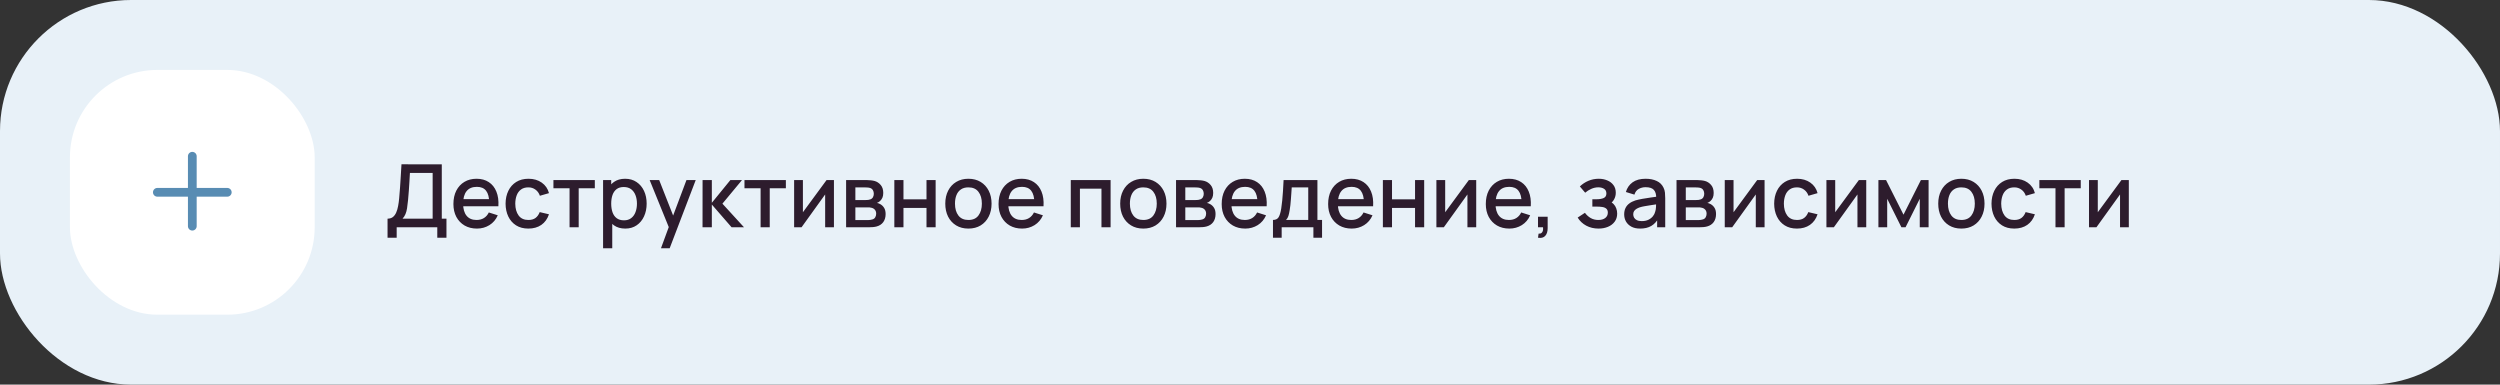 <?xml version="1.0" encoding="UTF-8"?> <svg xmlns="http://www.w3.org/2000/svg" width="572" height="88" viewBox="0 0 572 88" fill="none"><rect x="0" y="0" width="572" height="88" fill="#333333" stroke="none"/> <rect width="572" height="88" rx="30" fill="#E8F1F8"></rect> <rect x="16" y="16" width="56" height="56" rx="20" fill="white"></rect> <path fill-rule="evenodd" clip-rule="evenodd" d="M45 35.75C45 35.198 44.552 34.75 44 34.75C43.448 34.75 43 35.198 43 35.75V43H36C35.448 43 35 43.448 35 44C35 44.552 35.448 45 36 45H43V51.75C43 52.302 43.448 52.75 44 52.75C44.552 52.75 45 52.302 45 51.75V45H52C52.552 45 53 44.552 53 44C53 43.448 52.552 43 52 43H45V35.75Z" fill="#588CB3"></path> <path d="M88.67 54.4V50.03C89.163 50.03 89.57 49.907 89.89 49.66C90.21 49.407 90.463 49.063 90.65 48.63C90.843 48.19 90.99 47.69 91.09 47.13C91.197 46.57 91.277 45.98 91.33 45.36C91.41 44.52 91.477 43.7 91.53 42.9C91.59 42.093 91.643 41.26 91.69 40.4C91.743 39.54 91.8 38.603 91.86 37.59L101.08 37.6V50.03H102.15V54.4H100.05V52H90.76V54.4H88.67ZM92.1 50.03H98.99V39.57L93.79 39.56C93.743 40.293 93.703 40.99 93.67 41.65C93.637 42.31 93.593 42.977 93.54 43.65C93.493 44.317 93.433 45.033 93.36 45.8C93.287 46.533 93.21 47.157 93.13 47.67C93.05 48.177 92.93 48.617 92.77 48.99C92.617 49.363 92.393 49.71 92.1 50.03ZM109.131 52.3C108.058 52.3 107.115 52.067 106.301 51.6C105.495 51.127 104.865 50.47 104.411 49.63C103.965 48.783 103.741 47.803 103.741 46.69C103.741 45.51 103.961 44.487 104.401 43.62C104.848 42.753 105.468 42.083 106.261 41.61C107.055 41.137 107.978 40.9 109.031 40.9C110.131 40.9 111.068 41.157 111.841 41.67C112.615 42.177 113.191 42.9 113.571 43.84C113.958 44.78 114.111 45.897 114.031 47.19H111.941V46.43C111.928 45.177 111.688 44.25 111.221 43.65C110.761 43.05 110.058 42.75 109.111 42.75C108.065 42.75 107.278 43.08 106.751 43.74C106.225 44.4 105.961 45.353 105.961 46.6C105.961 47.787 106.225 48.707 106.751 49.36C107.278 50.007 108.038 50.33 109.031 50.33C109.685 50.33 110.248 50.183 110.721 49.89C111.201 49.59 111.575 49.163 111.841 48.61L113.891 49.26C113.471 50.227 112.835 50.977 111.981 51.51C111.128 52.037 110.178 52.3 109.131 52.3ZM105.281 47.19V45.56H112.991V47.19H105.281ZM120.895 52.3C119.788 52.3 118.848 52.053 118.075 51.56C117.302 51.067 116.708 50.39 116.295 49.53C115.888 48.67 115.682 47.693 115.675 46.6C115.682 45.487 115.895 44.503 116.315 43.65C116.735 42.79 117.335 42.117 118.115 41.63C118.895 41.143 119.832 40.9 120.925 40.9C122.105 40.9 123.112 41.193 123.945 41.78C124.785 42.367 125.338 43.17 125.605 44.19L123.525 44.79C123.318 44.183 122.978 43.713 122.505 43.38C122.038 43.04 121.502 42.87 120.895 42.87C120.208 42.87 119.645 43.033 119.205 43.36C118.765 43.68 118.438 44.12 118.225 44.68C118.012 45.24 117.902 45.88 117.895 46.6C117.902 47.713 118.155 48.613 118.655 49.3C119.162 49.987 119.908 50.33 120.895 50.33C121.568 50.33 122.112 50.177 122.525 49.87C122.945 49.557 123.265 49.11 123.485 48.53L125.605 49.03C125.252 50.083 124.668 50.893 123.855 51.46C123.042 52.02 122.055 52.3 120.895 52.3ZM130.315 52V43.08H126.625V41.2H136.095V43.08H132.405V52H130.315ZM143.064 52.3C142.03 52.3 141.164 52.05 140.464 51.55C139.764 51.043 139.234 50.36 138.874 49.5C138.514 48.64 138.334 47.67 138.334 46.59C138.334 45.51 138.51 44.54 138.864 43.68C139.224 42.82 139.75 42.143 140.444 41.65C141.144 41.15 142.004 40.9 143.024 40.9C144.037 40.9 144.91 41.15 145.644 41.65C146.384 42.143 146.954 42.82 147.354 43.68C147.754 44.533 147.954 45.503 147.954 46.59C147.954 47.67 147.754 48.643 147.354 49.51C146.96 50.37 146.397 51.05 145.664 51.55C144.937 52.05 144.07 52.3 143.064 52.3ZM137.984 56.8V41.2H139.844V48.97H140.084V56.8H137.984ZM142.774 50.41C143.44 50.41 143.99 50.24 144.424 49.9C144.864 49.56 145.19 49.103 145.404 48.53C145.624 47.95 145.734 47.303 145.734 46.59C145.734 45.883 145.624 45.243 145.404 44.67C145.19 44.097 144.86 43.64 144.414 43.3C143.967 42.96 143.397 42.79 142.704 42.79C142.05 42.79 141.51 42.95 141.084 43.27C140.664 43.59 140.35 44.037 140.144 44.61C139.944 45.183 139.844 45.843 139.844 46.59C139.844 47.337 139.944 47.997 140.144 48.57C140.344 49.143 140.66 49.593 141.094 49.92C141.527 50.247 142.087 50.41 142.774 50.41ZM151.231 56.8L153.321 51.11L153.351 52.79L148.641 41.2H150.821L154.341 50.15H153.701L157.061 41.2H159.181L153.221 56.8H151.231ZM160.738 52L160.748 41.2H162.868V46.4L167.108 41.2H169.768L165.288 46.6L170.228 52H167.388L162.868 46.8V52H160.738ZM174.026 52V43.08H170.336V41.2H179.806V43.08H176.116V52H174.026ZM190.805 41.2V52H188.795V44.49L183.395 52H181.695V41.2H183.705V48.56L189.115 41.2H190.805ZM193.589 52V41.2H198.339C198.653 41.2 198.966 41.22 199.279 41.26C199.593 41.293 199.869 41.343 200.109 41.41C200.656 41.563 201.123 41.87 201.509 42.33C201.896 42.783 202.089 43.39 202.089 44.15C202.089 44.583 202.023 44.95 201.889 45.25C201.756 45.543 201.573 45.797 201.339 46.01C201.233 46.103 201.119 46.187 200.999 46.26C200.879 46.333 200.759 46.39 200.639 46.43C200.886 46.47 201.129 46.557 201.369 46.69C201.736 46.883 202.036 47.163 202.269 47.53C202.509 47.89 202.629 48.373 202.629 48.98C202.629 49.707 202.453 50.317 202.099 50.81C201.746 51.297 201.246 51.63 200.599 51.81C200.346 51.883 200.059 51.933 199.739 51.96C199.426 51.987 199.113 52 198.799 52H193.589ZM195.709 50.35H198.669C198.809 50.35 198.969 50.337 199.149 50.31C199.329 50.283 199.489 50.247 199.629 50.2C199.929 50.107 200.143 49.937 200.269 49.69C200.403 49.443 200.469 49.18 200.469 48.9C200.469 48.52 200.369 48.217 200.169 47.99C199.969 47.757 199.716 47.607 199.409 47.54C199.276 47.493 199.129 47.467 198.969 47.46C198.809 47.453 198.673 47.45 198.559 47.45H195.709V50.35ZM195.709 45.77H198.049C198.243 45.77 198.439 45.76 198.639 45.74C198.839 45.713 199.013 45.67 199.159 45.61C199.419 45.51 199.613 45.343 199.739 45.11C199.866 44.87 199.929 44.61 199.929 44.33C199.929 44.023 199.859 43.75 199.719 43.51C199.579 43.27 199.369 43.103 199.089 43.01C198.896 42.943 198.673 42.907 198.419 42.9C198.173 42.887 198.016 42.88 197.949 42.88H195.709V45.77ZM204.624 52V41.2H206.714V45.61H211.984V41.2H214.074V52H211.984V47.58H206.714V52H204.624ZM221.57 52.3C220.49 52.3 219.554 52.057 218.76 51.57C217.967 51.083 217.354 50.413 216.92 49.56C216.494 48.7 216.28 47.71 216.28 46.59C216.28 45.463 216.5 44.473 216.94 43.62C217.38 42.76 217.997 42.093 218.79 41.62C219.584 41.14 220.51 40.9 221.57 40.9C222.65 40.9 223.587 41.143 224.38 41.63C225.174 42.117 225.787 42.787 226.22 43.64C226.654 44.493 226.87 45.477 226.87 46.59C226.87 47.717 226.65 48.71 226.21 49.57C225.777 50.423 225.164 51.093 224.37 51.58C223.577 52.06 222.644 52.3 221.57 52.3ZM221.57 50.33C222.604 50.33 223.374 49.983 223.88 49.29C224.394 48.59 224.65 47.69 224.65 46.59C224.65 45.463 224.39 44.563 223.87 43.89C223.357 43.21 222.59 42.87 221.57 42.87C220.87 42.87 220.294 43.03 219.84 43.35C219.387 43.663 219.05 44.1 218.83 44.66C218.61 45.213 218.5 45.857 218.5 46.59C218.5 47.723 218.76 48.63 219.28 49.31C219.8 49.99 220.564 50.33 221.57 50.33ZM233.858 52.3C232.785 52.3 231.841 52.067 231.028 51.6C230.221 51.127 229.591 50.47 229.138 49.63C228.691 48.783 228.468 47.803 228.468 46.69C228.468 45.51 228.688 44.487 229.128 43.62C229.575 42.753 230.195 42.083 230.988 41.61C231.781 41.137 232.705 40.9 233.758 40.9C234.858 40.9 235.795 41.157 236.568 41.67C237.341 42.177 237.918 42.9 238.298 43.84C238.685 44.78 238.838 45.897 238.758 47.19H236.668V46.43C236.655 45.177 236.415 44.25 235.948 43.65C235.488 43.05 234.785 42.75 233.838 42.75C232.791 42.75 232.005 43.08 231.478 43.74C230.951 44.4 230.688 45.353 230.688 46.6C230.688 47.787 230.951 48.707 231.478 49.36C232.005 50.007 232.765 50.33 233.758 50.33C234.411 50.33 234.975 50.183 235.448 49.89C235.928 49.59 236.301 49.163 236.568 48.61L238.618 49.26C238.198 50.227 237.561 50.977 236.708 51.51C235.855 52.037 234.905 52.3 233.858 52.3ZM230.008 47.19V45.56H237.718V47.19H230.008ZM244.995 52V41.2H254.105V52H252.015V43.17H247.085V52H244.995ZM261.59 52.3C260.51 52.3 259.573 52.057 258.78 51.57C257.987 51.083 257.373 50.413 256.94 49.56C256.513 48.7 256.3 47.71 256.3 46.59C256.3 45.463 256.52 44.473 256.96 43.62C257.4 42.76 258.017 42.093 258.81 41.62C259.603 41.14 260.53 40.9 261.59 40.9C262.67 40.9 263.607 41.143 264.4 41.63C265.193 42.117 265.807 42.787 266.24 43.64C266.673 44.493 266.89 45.477 266.89 46.59C266.89 47.717 266.67 48.71 266.23 49.57C265.797 50.423 265.183 51.093 264.39 51.58C263.597 52.06 262.663 52.3 261.59 52.3ZM261.59 50.33C262.623 50.33 263.393 49.983 263.9 49.29C264.413 48.59 264.67 47.69 264.67 46.59C264.67 45.463 264.41 44.563 263.89 43.89C263.377 43.21 262.61 42.87 261.59 42.87C260.89 42.87 260.313 43.03 259.86 43.35C259.407 43.663 259.07 44.1 258.85 44.66C258.63 45.213 258.52 45.857 258.52 46.59C258.52 47.723 258.78 48.63 259.3 49.31C259.82 49.99 260.583 50.33 261.59 50.33ZM269.078 52V41.2H273.828C274.141 41.2 274.454 41.22 274.768 41.26C275.081 41.293 275.358 41.343 275.598 41.41C276.144 41.563 276.611 41.87 276.998 42.33C277.384 42.783 277.578 43.39 277.578 44.15C277.578 44.583 277.511 44.95 277.378 45.25C277.244 45.543 277.061 45.797 276.828 46.01C276.721 46.103 276.608 46.187 276.488 46.26C276.368 46.333 276.248 46.39 276.128 46.43C276.374 46.47 276.618 46.557 276.858 46.69C277.224 46.883 277.524 47.163 277.758 47.53C277.998 47.89 278.118 48.373 278.118 48.98C278.118 49.707 277.941 50.317 277.588 50.81C277.234 51.297 276.734 51.63 276.088 51.81C275.834 51.883 275.548 51.933 275.228 51.96C274.914 51.987 274.601 52 274.288 52H269.078ZM271.198 50.35H274.158C274.298 50.35 274.458 50.337 274.638 50.31C274.818 50.283 274.978 50.247 275.118 50.2C275.418 50.107 275.631 49.937 275.758 49.69C275.891 49.443 275.958 49.18 275.958 48.9C275.958 48.52 275.858 48.217 275.658 47.99C275.458 47.757 275.204 47.607 274.898 47.54C274.764 47.493 274.618 47.467 274.458 47.46C274.298 47.453 274.161 47.45 274.048 47.45H271.198V50.35ZM271.198 45.77H273.538C273.731 45.77 273.928 45.76 274.128 45.74C274.328 45.713 274.501 45.67 274.648 45.61C274.908 45.51 275.101 45.343 275.228 45.11C275.354 44.87 275.418 44.61 275.418 44.33C275.418 44.023 275.348 43.75 275.208 43.51C275.068 43.27 274.858 43.103 274.578 43.01C274.384 42.943 274.161 42.907 273.908 42.9C273.661 42.887 273.504 42.88 273.438 42.88H271.198V45.77ZM284.913 52.3C283.839 52.3 282.896 52.067 282.083 51.6C281.276 51.127 280.646 50.47 280.193 49.63C279.746 48.783 279.523 47.803 279.523 46.69C279.523 45.51 279.743 44.487 280.183 43.62C280.629 42.753 281.249 42.083 282.043 41.61C282.836 41.137 283.759 40.9 284.813 40.9C285.913 40.9 286.849 41.157 287.623 41.67C288.396 42.177 288.973 42.9 289.353 43.84C289.739 44.78 289.893 45.897 289.813 47.19H287.723V46.43C287.709 45.177 287.469 44.25 287.003 43.65C286.543 43.05 285.839 42.75 284.893 42.75C283.846 42.75 283.059 43.08 282.533 43.74C282.006 44.4 281.743 45.353 281.743 46.6C281.743 47.787 282.006 48.707 282.533 49.36C283.059 50.007 283.819 50.33 284.813 50.33C285.466 50.33 286.029 50.183 286.503 49.89C286.983 49.59 287.356 49.163 287.623 48.61L289.673 49.26C289.253 50.227 288.616 50.977 287.763 51.51C286.909 52.037 285.959 52.3 284.913 52.3ZM281.063 47.19V45.56H288.773V47.19H281.063ZM291.256 54.4V50.32C291.85 50.32 292.273 50.123 292.526 49.73C292.786 49.33 292.993 48.653 293.146 47.7C293.24 47.12 293.316 46.503 293.376 45.85C293.443 45.197 293.5 44.49 293.546 43.73C293.593 42.963 293.64 42.12 293.686 41.2H301.426V50.32H302.486V54.4H300.506V52H293.246V54.4H291.256ZM294.246 50.32H299.326V42.88H295.546C295.52 43.32 295.49 43.773 295.456 44.24C295.43 44.707 295.396 45.17 295.356 45.63C295.323 46.09 295.283 46.53 295.236 46.95C295.19 47.37 295.136 47.75 295.076 48.09C294.996 48.617 294.9 49.057 294.786 49.41C294.68 49.763 294.5 50.067 294.246 50.32ZM309.268 52.3C308.195 52.3 307.251 52.067 306.438 51.6C305.631 51.127 305.001 50.47 304.548 49.63C304.101 48.783 303.878 47.803 303.878 46.69C303.878 45.51 304.098 44.487 304.538 43.62C304.985 42.753 305.605 42.083 306.398 41.61C307.191 41.137 308.115 40.9 309.168 40.9C310.268 40.9 311.205 41.157 311.978 41.67C312.751 42.177 313.328 42.9 313.708 43.84C314.095 44.78 314.248 45.897 314.168 47.19H312.078V46.43C312.065 45.177 311.825 44.25 311.358 43.65C310.898 43.05 310.195 42.75 309.248 42.75C308.201 42.75 307.415 43.08 306.888 43.74C306.361 44.4 306.098 45.353 306.098 46.6C306.098 47.787 306.361 48.707 306.888 49.36C307.415 50.007 308.175 50.33 309.168 50.33C309.821 50.33 310.385 50.183 310.858 49.89C311.338 49.59 311.711 49.163 311.978 48.61L314.028 49.26C313.608 50.227 312.971 50.977 312.118 51.51C311.265 52.037 310.315 52.3 309.268 52.3ZM305.418 47.19V45.56H313.128V47.19H305.418ZM316.402 52V41.2H318.492V45.61H323.762V41.2H325.852V52H323.762V47.58H318.492V52H316.402ZM337.758 41.2V52H335.748V44.49L330.348 52H328.648V41.2H330.658V48.56L336.068 41.2H337.758ZM345.342 52.3C344.269 52.3 343.326 52.067 342.512 51.6C341.706 51.127 341.076 50.47 340.622 49.63C340.176 48.783 339.952 47.803 339.952 46.69C339.952 45.51 340.172 44.487 340.612 43.62C341.059 42.753 341.679 42.083 342.472 41.61C343.266 41.137 344.189 40.9 345.242 40.9C346.342 40.9 347.279 41.157 348.052 41.67C348.826 42.177 349.402 42.9 349.782 43.84C350.169 44.78 350.322 45.897 350.242 47.19H348.152V46.43C348.139 45.177 347.899 44.25 347.432 43.65C346.972 43.05 346.269 42.75 345.322 42.75C344.276 42.75 343.489 43.08 342.962 43.74C342.436 44.4 342.172 45.353 342.172 46.6C342.172 47.787 342.436 48.707 342.962 49.36C343.489 50.007 344.249 50.33 345.242 50.33C345.896 50.33 346.459 50.183 346.932 49.89C347.412 49.59 347.786 49.163 348.052 48.61L350.102 49.26C349.682 50.227 349.046 50.977 348.192 51.51C347.339 52.037 346.389 52.3 345.342 52.3ZM341.492 47.19V45.56H349.202V47.19H341.492ZM351.895 54.39L352.025 53.46C352.312 53.48 352.535 53.427 352.695 53.3C352.855 53.173 352.962 52.997 353.015 52.77C353.069 52.543 353.079 52.287 353.045 52H351.895V49.59H354.105V52.2C354.105 52.987 353.915 53.58 353.535 53.98C353.162 54.38 352.615 54.517 351.895 54.39ZM365.75 52.3C364.703 52.3 363.763 52.077 362.93 51.63C362.103 51.183 361.45 50.567 360.97 49.78L362.63 48.69C363.017 49.21 363.463 49.613 363.97 49.9C364.483 50.187 365.06 50.33 365.7 50.33C366.367 50.33 366.893 50.18 367.28 49.88C367.673 49.573 367.87 49.163 367.87 48.65C367.87 48.243 367.757 47.943 367.53 47.75C367.31 47.55 367.003 47.42 366.61 47.36C366.223 47.3 365.783 47.27 365.29 47.27H364.33V45.59H365.29C365.943 45.59 366.48 45.5 366.9 45.32C367.327 45.133 367.54 44.783 367.54 44.27C367.54 43.77 367.357 43.41 366.99 43.19C366.63 42.97 366.2 42.86 365.7 42.86C365.14 42.86 364.597 42.98 364.07 43.22C363.543 43.453 363.083 43.743 362.69 44.09L361.47 42.66C362.043 42.107 362.697 41.677 363.43 41.37C364.17 41.057 364.963 40.9 365.81 40.9C366.503 40.9 367.143 41.023 367.73 41.27C368.323 41.51 368.797 41.867 369.15 42.34C369.51 42.813 369.69 43.397 369.69 44.09C369.69 44.63 369.57 45.123 369.33 45.57C369.09 46.017 368.723 46.423 368.23 46.79L368.17 46.08C368.577 46.207 368.917 46.41 369.19 46.69C369.463 46.97 369.667 47.3 369.8 47.68C369.94 48.053 370.01 48.45 370.01 48.87C370.01 49.597 369.817 50.217 369.43 50.73C369.05 51.243 368.537 51.633 367.89 51.9C367.243 52.167 366.53 52.3 365.75 52.3ZM375.263 52.3C374.463 52.3 373.793 52.153 373.253 51.86C372.713 51.56 372.303 51.167 372.023 50.68C371.749 50.187 371.613 49.647 371.613 49.06C371.613 48.513 371.709 48.033 371.903 47.62C372.096 47.207 372.383 46.857 372.763 46.57C373.143 46.277 373.609 46.04 374.163 45.86C374.643 45.72 375.186 45.597 375.793 45.49C376.399 45.383 377.036 45.283 377.703 45.19C378.376 45.097 379.043 45.003 379.703 44.91L378.943 45.33C378.956 44.483 378.776 43.857 378.403 43.45C378.036 43.037 377.403 42.83 376.503 42.83C375.936 42.83 375.416 42.963 374.943 43.23C374.469 43.49 374.139 43.923 373.953 44.53L372.003 43.93C372.269 43.003 372.776 42.267 373.523 41.72C374.276 41.173 375.276 40.9 376.523 40.9C377.489 40.9 378.329 41.067 379.043 41.4C379.763 41.727 380.289 42.247 380.623 42.96C380.796 43.313 380.903 43.687 380.943 44.08C380.983 44.473 381.003 44.897 381.003 45.35V52H379.153V49.53L379.513 49.85C379.066 50.677 378.496 51.293 377.803 51.7C377.116 52.1 376.269 52.3 375.263 52.3ZM375.633 50.59C376.226 50.59 376.736 50.487 377.163 50.28C377.589 50.067 377.933 49.797 378.193 49.47C378.453 49.143 378.623 48.803 378.703 48.45C378.816 48.13 378.879 47.77 378.893 47.37C378.913 46.97 378.923 46.65 378.923 46.41L379.603 46.66C378.943 46.76 378.343 46.85 377.803 46.93C377.263 47.01 376.773 47.09 376.333 47.17C375.899 47.243 375.513 47.333 375.173 47.44C374.886 47.54 374.629 47.66 374.403 47.8C374.183 47.94 374.006 48.11 373.873 48.31C373.746 48.51 373.683 48.753 373.683 49.04C373.683 49.32 373.753 49.58 373.893 49.82C374.033 50.053 374.246 50.24 374.533 50.38C374.819 50.52 375.186 50.59 375.633 50.59ZM383.589 52V41.2H388.339C388.653 41.2 388.966 41.22 389.279 41.26C389.593 41.293 389.869 41.343 390.109 41.41C390.656 41.563 391.123 41.87 391.509 42.33C391.896 42.783 392.089 43.39 392.089 44.15C392.089 44.583 392.023 44.95 391.889 45.25C391.756 45.543 391.573 45.797 391.339 46.01C391.233 46.103 391.119 46.187 390.999 46.26C390.879 46.333 390.759 46.39 390.639 46.43C390.886 46.47 391.129 46.557 391.369 46.69C391.736 46.883 392.036 47.163 392.269 47.53C392.509 47.89 392.629 48.373 392.629 48.98C392.629 49.707 392.453 50.317 392.099 50.81C391.746 51.297 391.246 51.63 390.599 51.81C390.346 51.883 390.059 51.933 389.739 51.96C389.426 51.987 389.113 52 388.799 52H383.589ZM385.709 50.35H388.669C388.809 50.35 388.969 50.337 389.149 50.31C389.329 50.283 389.489 50.247 389.629 50.2C389.929 50.107 390.143 49.937 390.269 49.69C390.403 49.443 390.469 49.18 390.469 48.9C390.469 48.52 390.369 48.217 390.169 47.99C389.969 47.757 389.716 47.607 389.409 47.54C389.276 47.493 389.129 47.467 388.969 47.46C388.809 47.453 388.673 47.45 388.559 47.45H385.709V50.35ZM385.709 45.77H388.049C388.243 45.77 388.439 45.76 388.639 45.74C388.839 45.713 389.013 45.67 389.159 45.61C389.419 45.51 389.613 45.343 389.739 45.11C389.866 44.87 389.929 44.61 389.929 44.33C389.929 44.023 389.859 43.75 389.719 43.51C389.579 43.27 389.369 43.103 389.089 43.01C388.896 42.943 388.673 42.907 388.419 42.9C388.173 42.887 388.016 42.88 387.949 42.88H385.709V45.77ZM403.734 41.2V52H401.724V44.49L396.324 52H394.624V41.2H396.634V48.56L402.044 41.2H403.734ZM411.149 52.3C410.042 52.3 409.102 52.053 408.329 51.56C407.556 51.067 406.962 50.39 406.549 49.53C406.142 48.67 405.936 47.693 405.929 46.6C405.936 45.487 406.149 44.503 406.569 43.65C406.989 42.79 407.589 42.117 408.369 41.63C409.149 41.143 410.086 40.9 411.179 40.9C412.359 40.9 413.366 41.193 414.199 41.78C415.039 42.367 415.592 43.17 415.859 44.19L413.779 44.79C413.572 44.183 413.232 43.713 412.759 43.38C412.292 43.04 411.756 42.87 411.149 42.87C410.462 42.87 409.899 43.033 409.459 43.36C409.019 43.68 408.692 44.12 408.479 44.68C408.266 45.24 408.156 45.88 408.149 46.6C408.156 47.713 408.409 48.613 408.909 49.3C409.416 49.987 410.162 50.33 411.149 50.33C411.822 50.33 412.366 50.177 412.779 49.87C413.199 49.557 413.519 49.11 413.739 48.53L415.859 49.03C415.506 50.083 414.922 50.893 414.109 51.46C413.296 52.02 412.309 52.3 411.149 52.3ZM426.996 41.2V52H424.986V44.49L419.586 52H417.886V41.2H419.896V48.56L425.306 41.2H426.996ZM429.781 52V41.2H431.531L435.521 49.12L439.501 41.2H441.261V52H439.241V45.48L435.991 52H435.041L431.791 45.48V52H429.781ZM448.758 52.3C447.678 52.3 446.741 52.057 445.948 51.57C445.155 51.083 444.541 50.413 444.108 49.56C443.681 48.7 443.468 47.71 443.468 46.59C443.468 45.463 443.688 44.473 444.128 43.62C444.568 42.76 445.185 42.093 445.978 41.62C446.771 41.14 447.698 40.9 448.758 40.9C449.838 40.9 450.775 41.143 451.568 41.63C452.361 42.117 452.975 42.787 453.408 43.64C453.841 44.493 454.058 45.477 454.058 46.59C454.058 47.717 453.838 48.71 453.398 49.57C452.965 50.423 452.351 51.093 451.558 51.58C450.765 52.06 449.831 52.3 448.758 52.3ZM448.758 50.33C449.791 50.33 450.561 49.983 451.068 49.29C451.581 48.59 451.838 47.69 451.838 46.59C451.838 45.463 451.578 44.563 451.058 43.89C450.545 43.21 449.778 42.87 448.758 42.87C448.058 42.87 447.481 43.03 447.028 43.35C446.575 43.663 446.238 44.1 446.018 44.66C445.798 45.213 445.688 45.857 445.688 46.59C445.688 47.723 445.948 48.63 446.468 49.31C446.988 49.99 447.751 50.33 448.758 50.33ZM460.875 52.3C459.769 52.3 458.829 52.053 458.055 51.56C457.282 51.067 456.689 50.39 456.275 49.53C455.869 48.67 455.662 47.693 455.655 46.6C455.662 45.487 455.875 44.503 456.295 43.65C456.715 42.79 457.315 42.117 458.095 41.63C458.875 41.143 459.812 40.9 460.905 40.9C462.085 40.9 463.092 41.193 463.925 41.78C464.765 42.367 465.319 43.17 465.585 44.19L463.505 44.79C463.299 44.183 462.959 43.713 462.485 43.38C462.019 43.04 461.482 42.87 460.875 42.87C460.189 42.87 459.625 43.033 459.185 43.36C458.745 43.68 458.419 44.12 458.205 44.68C457.992 45.24 457.882 45.88 457.875 46.6C457.882 47.713 458.135 48.613 458.635 49.3C459.142 49.987 459.889 50.33 460.875 50.33C461.549 50.33 462.092 50.177 462.505 49.87C462.925 49.557 463.245 49.11 463.465 48.53L465.585 49.03C465.232 50.083 464.649 50.893 463.835 51.46C463.022 52.02 462.035 52.3 460.875 52.3ZM470.295 52V43.08H466.605V41.2H476.075V43.08H472.385V52H470.295ZM487.074 41.2V52H485.064V44.49L479.664 52H477.964V41.2H479.974V48.56L485.384 41.2H487.074Z" fill="#2D1C2D"></path> </svg> 